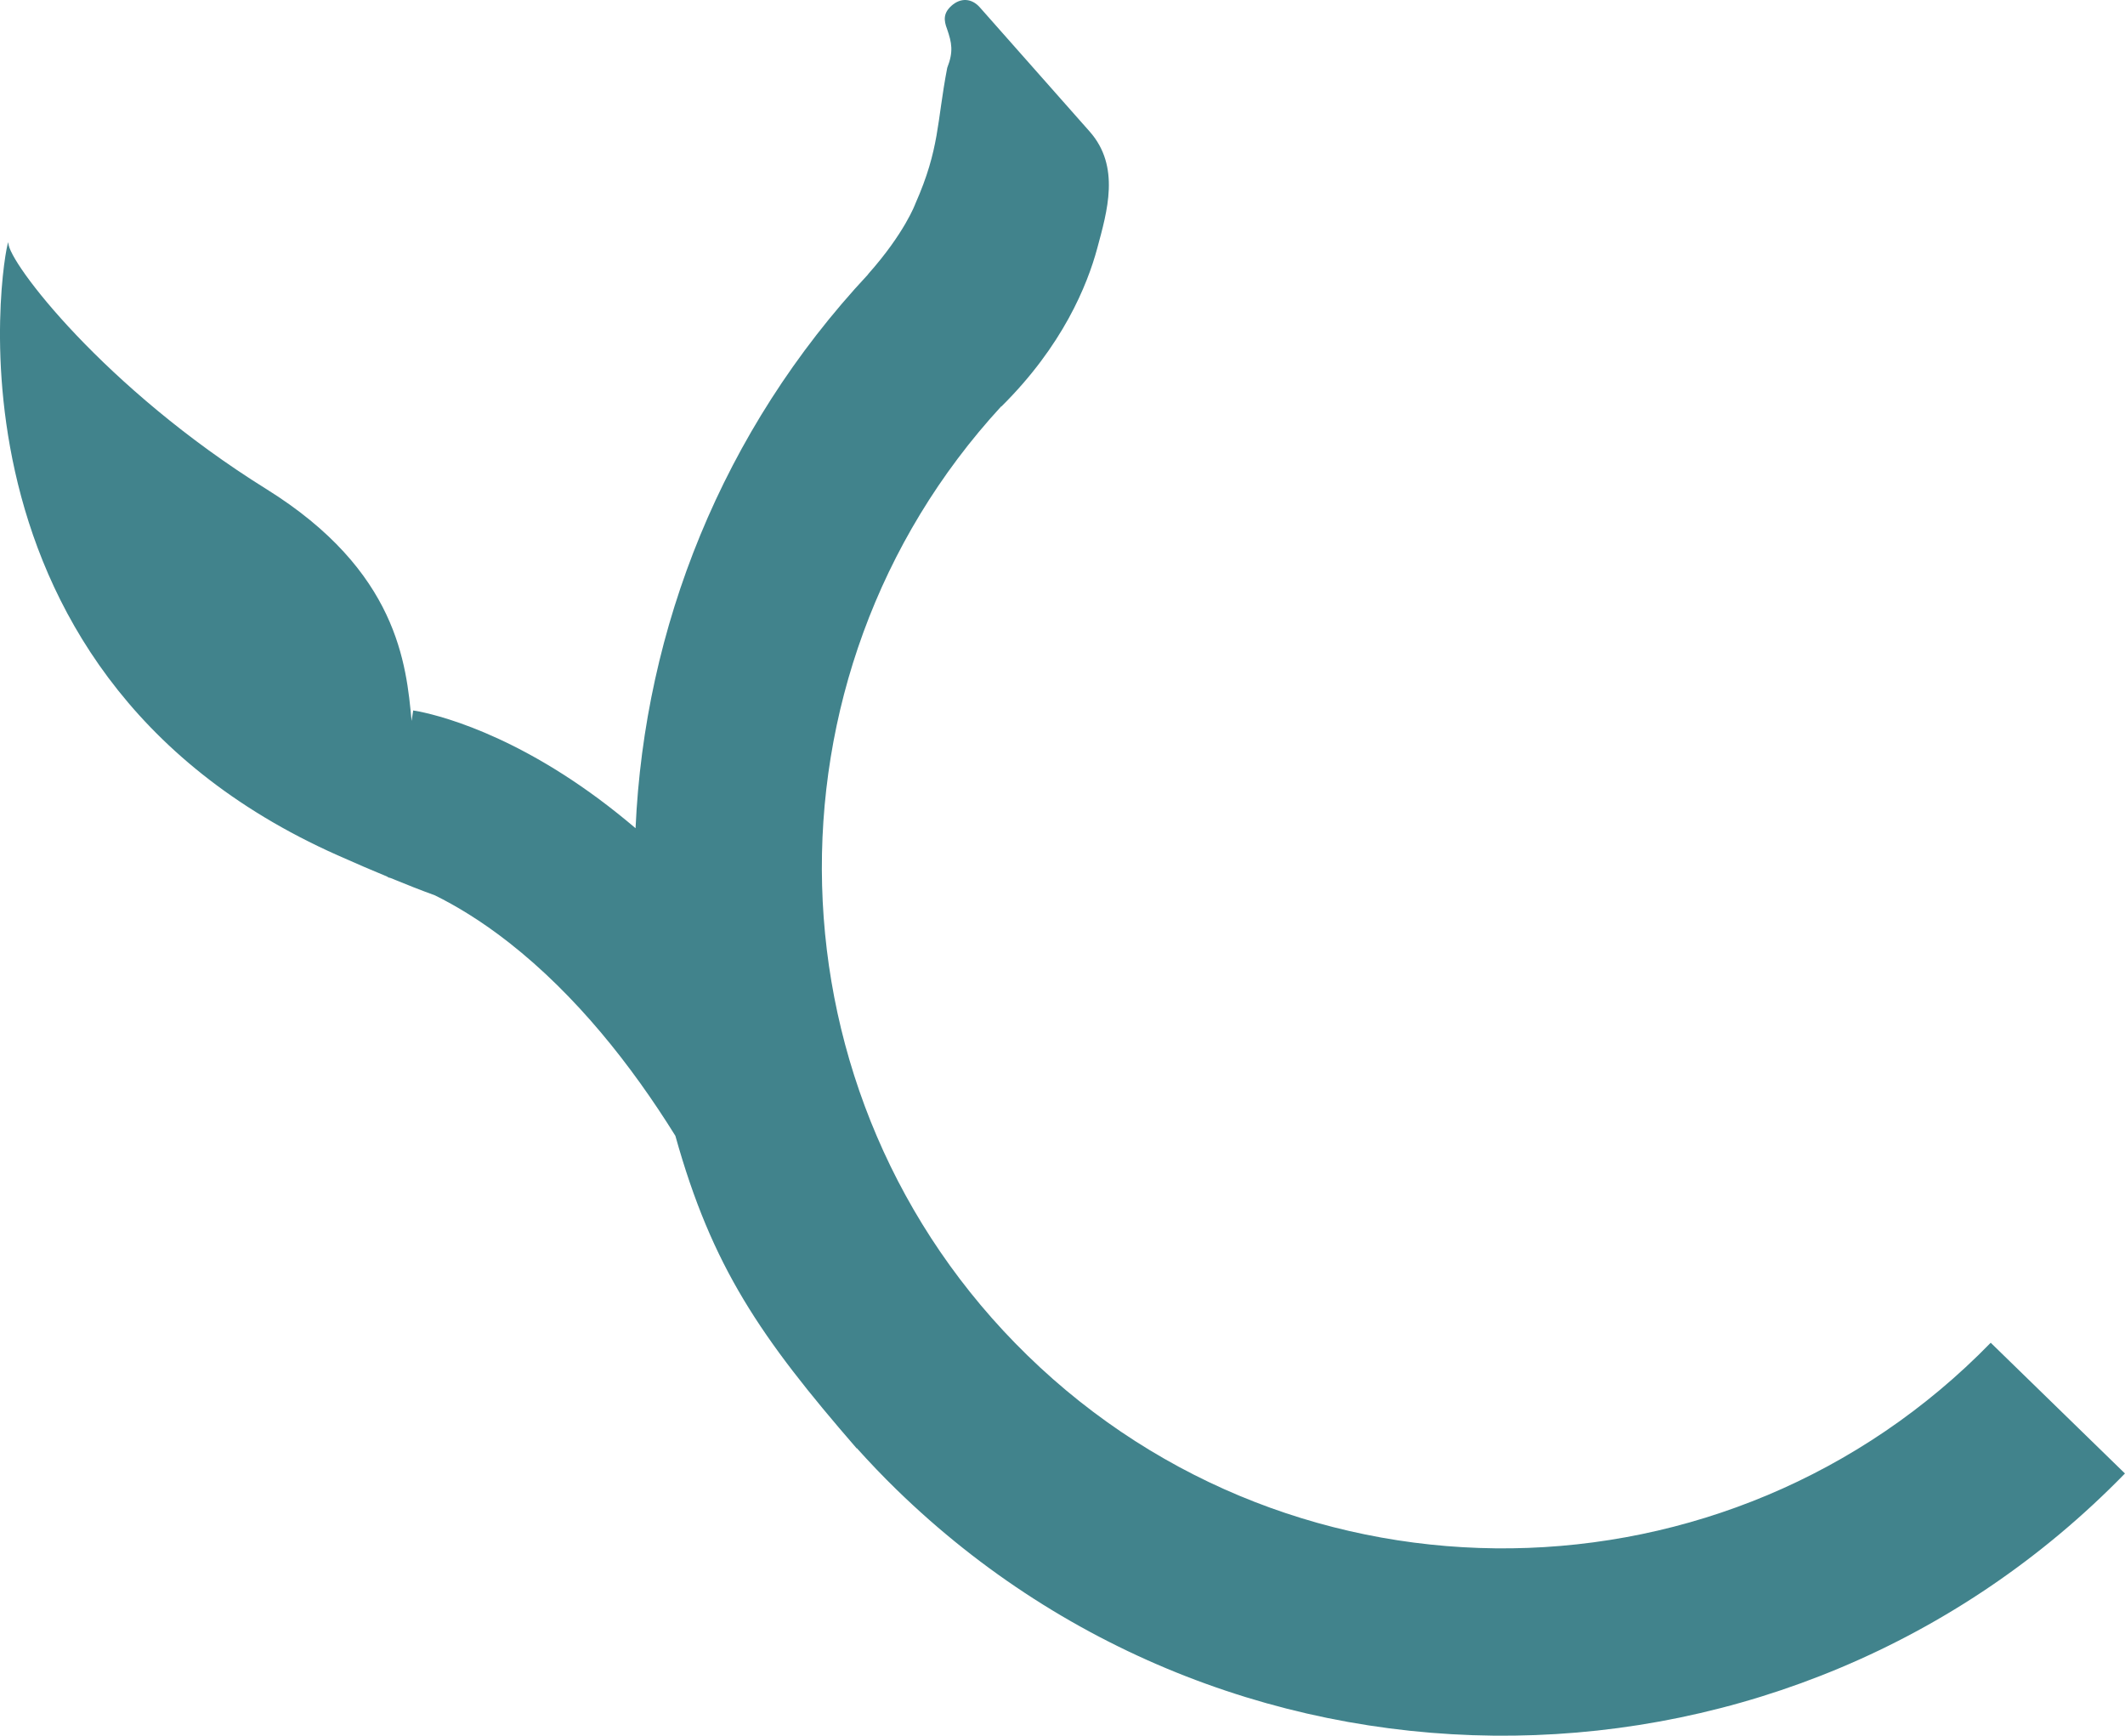 <?xml version="1.0" encoding="UTF-8"?><svg xmlns="http://www.w3.org/2000/svg" viewBox="0 0 428.51 349.95"><defs><style>.d{fill:#41838c;}</style></defs><g id="a"/><g id="b"><g id="c"><path class="d" d="M401.43,270.72c-52.85,54.26-139.98,55.41-194.24,2.56-53.31-51.92-55.36-136.94-5.29-191.35l.03,.03c12.37-12.24,17.33-24.47,19.33-31.9,2-7.43,4.72-16.47-1.52-23.53-7.39-8.35-14.77-16.69-22.15-25.04-1.63-1.85-3.85-1.99-5.7-.35-1.68,1.49-1.6,2.93-.91,4.72,.95,2.76,1.32,4.54,.03,7.81-2.14,11.1-1.49,16.23-6.43,27.41,0,0-2.13,5.89-9.54,14.21l.02,.02c-29.51,31.57-45.1,71.38-46.9,111.67-2.42-2.05-4.87-4.01-7.36-5.86-20.13-14.94-35.76-17.62-37.48-17.88l-.32,2.11c-1.07-11.41-2.76-30.23-29.28-46.74C20.98,78.23,1.61,52.76,1.69,48.98c.08-3.78-18.61,85.63,66.37,123.45,3.7,1.65,7.09,3.1,10.21,4.39v.05s-.12-.01-.33-.05c.02,0,.28,.06,.76,.18,3.32,1.37,6.31,2.54,9.01,3.52,4.07,2.01,9.2,5.03,14.95,9.54,13.54,10.62,24.67,24.7,33.53,38.94,7.38,26.43,17.13,40.62,36.56,63.02l.04-.03c2.57,2.85,5.23,5.65,8.02,8.36,69.19,67.39,180.3,65.92,247.69-3.27l-27.08-26.37Z"/></g></g></svg>